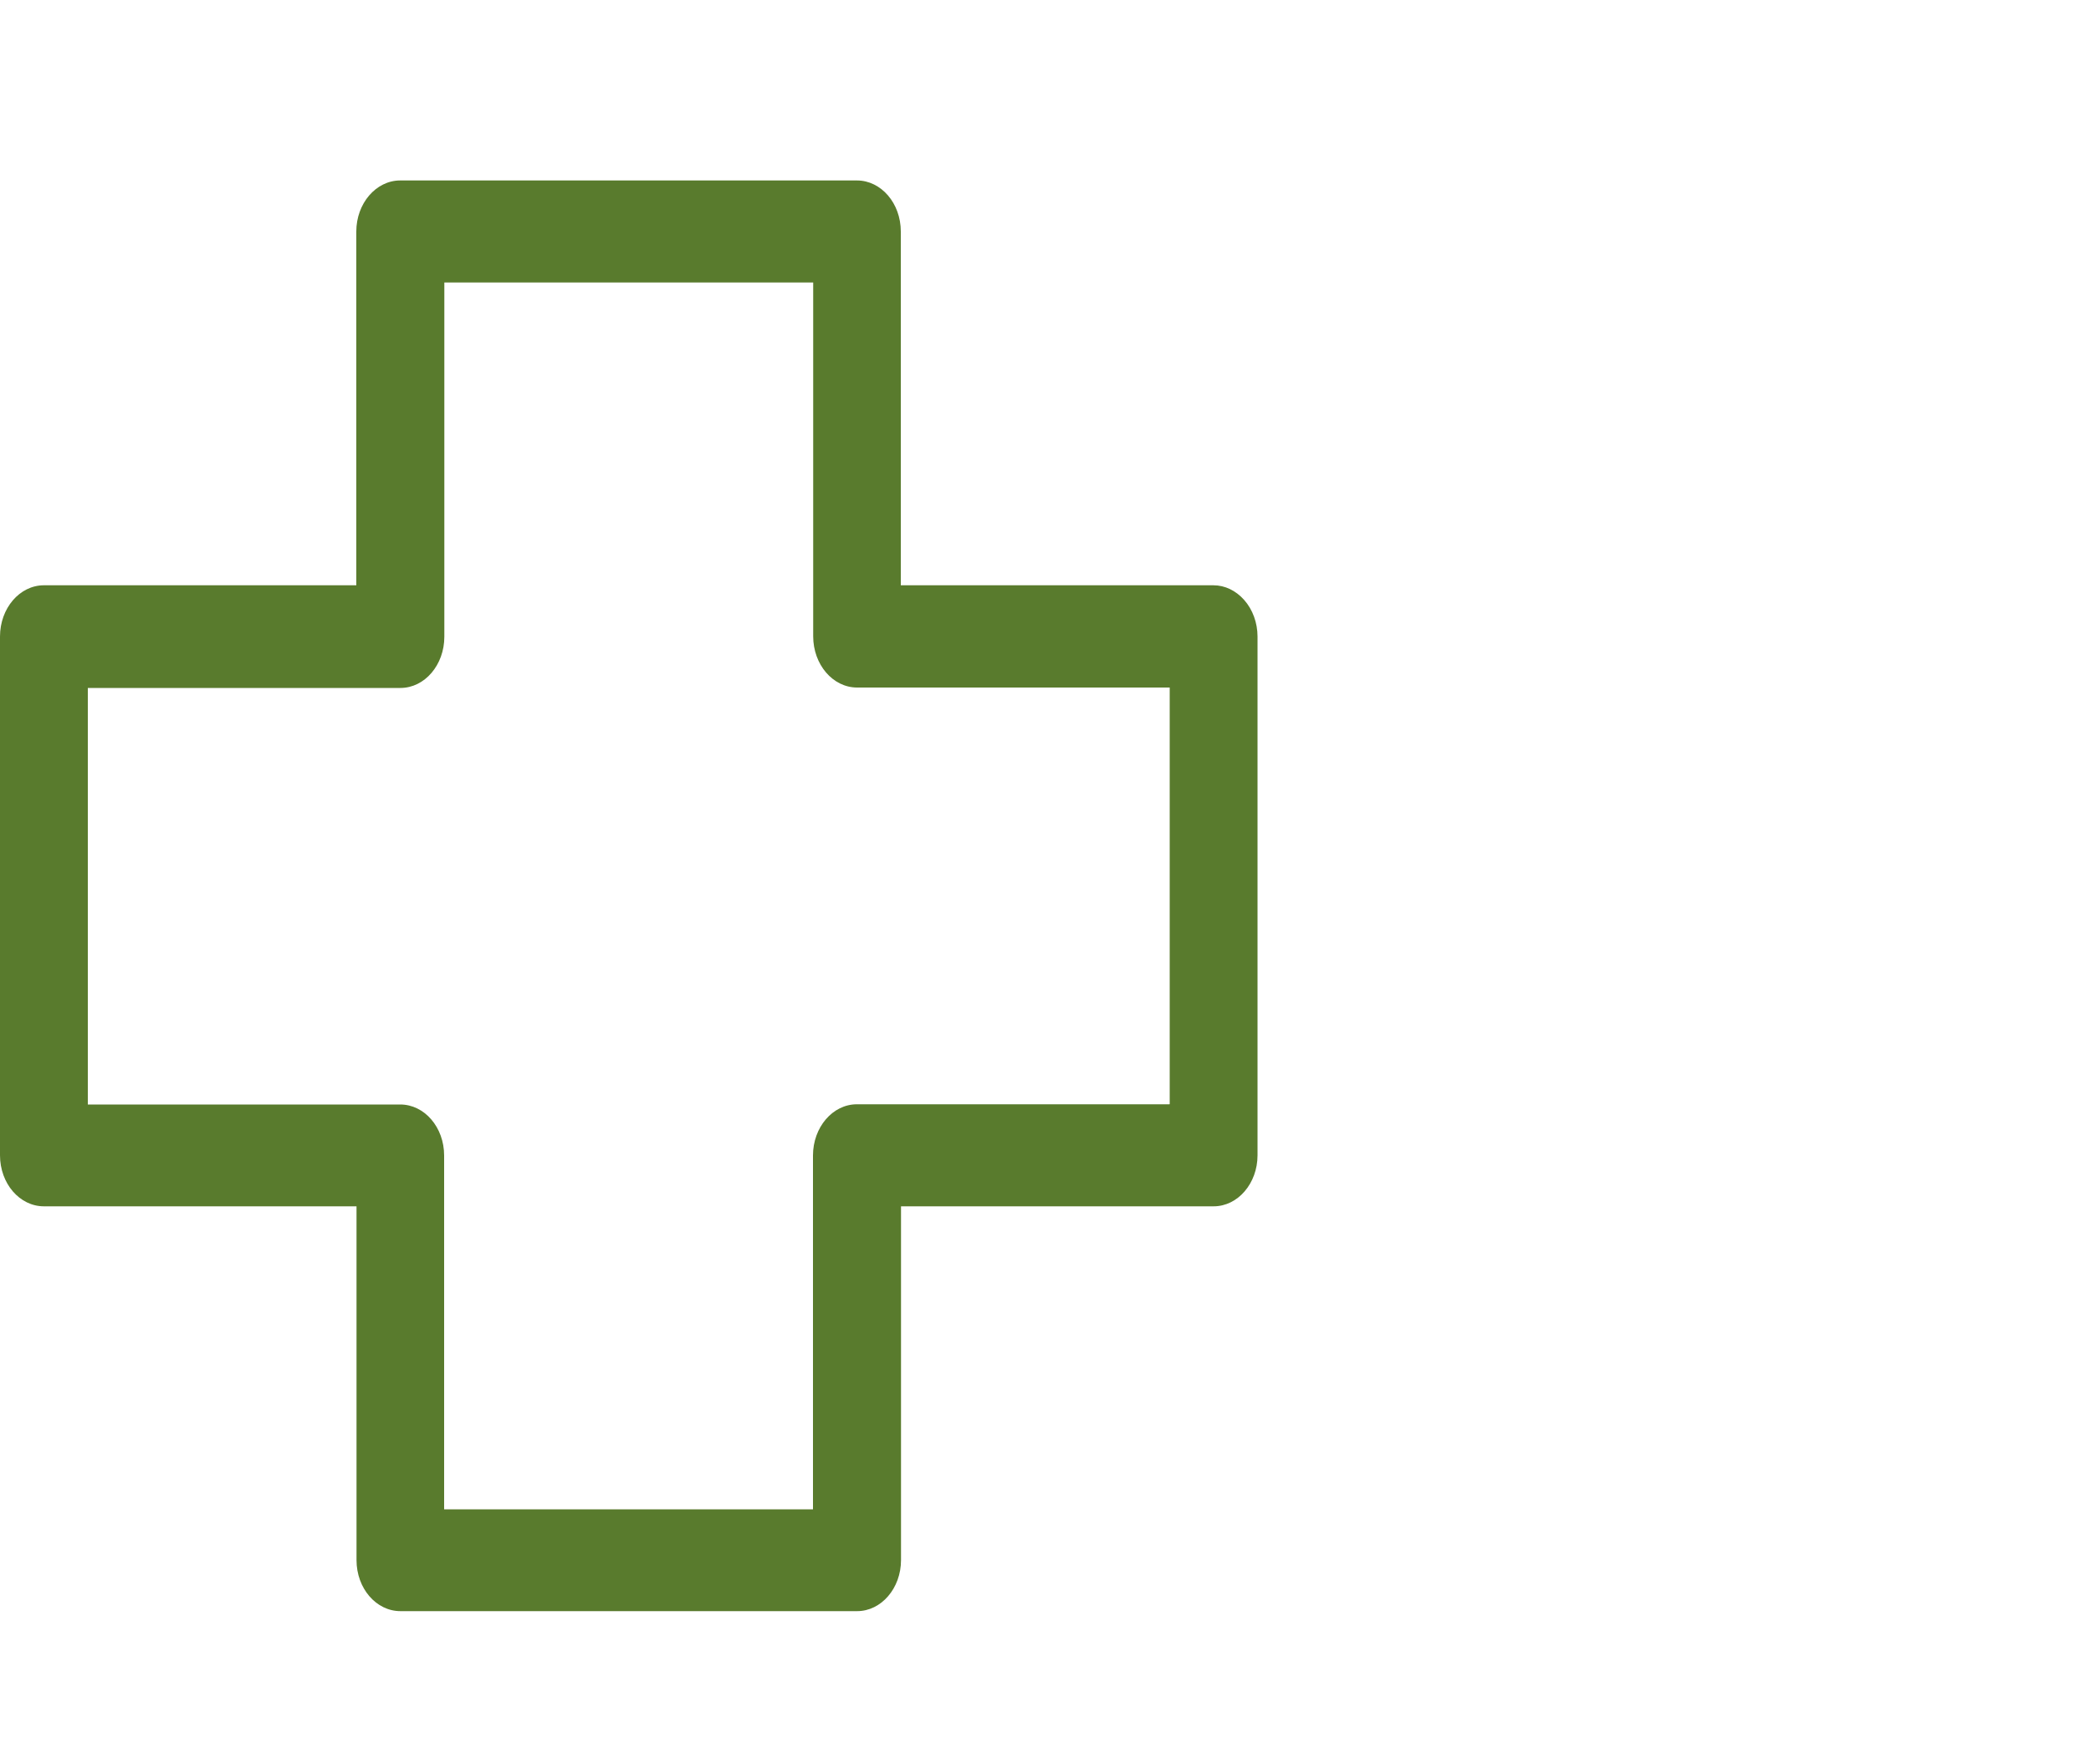 <?xml version="1.0" encoding="UTF-8"?><svg id="Calque_1" xmlns="http://www.w3.org/2000/svg" viewBox="0 0 100 84.36"><defs><style>.cls-1{fill:#597b2d;}</style></defs><path class="cls-1" d="m60.14,30.44c0-.65-.23-1.29-.64-1.75-.4-.45-.92-.7-1.47-.7h-14.95V11.07c0-1.35-.94-2.44-2.1-2.44h-21.84c-1.16,0-2.1,1.1-2.1,2.44v16.92H2.1c-1.16,0-2.1,1.1-2.1,2.45v24.81c0,1.35.94,2.44,2.1,2.44h14.95v16.92c0,1.35.94,2.44,2.1,2.44h21.84c1.16,0,2.1-1.1,2.1-2.44v-16.92h14.95c1.16,0,2.1-1.1,2.1-2.44v-24.81Zm-4.21,22.37h-14.95c-1.16,0-2.1,1.1-2.1,2.45v16.92h-17.64v-16.92c0-1.35-.94-2.44-2.1-2.44H4.2v-19.92h14.95c1.16,0,2.1-1.1,2.1-2.45V13.51h17.64v16.92c0,1.35.94,2.45,2.1,2.45h14.95v19.92Z"/></svg>